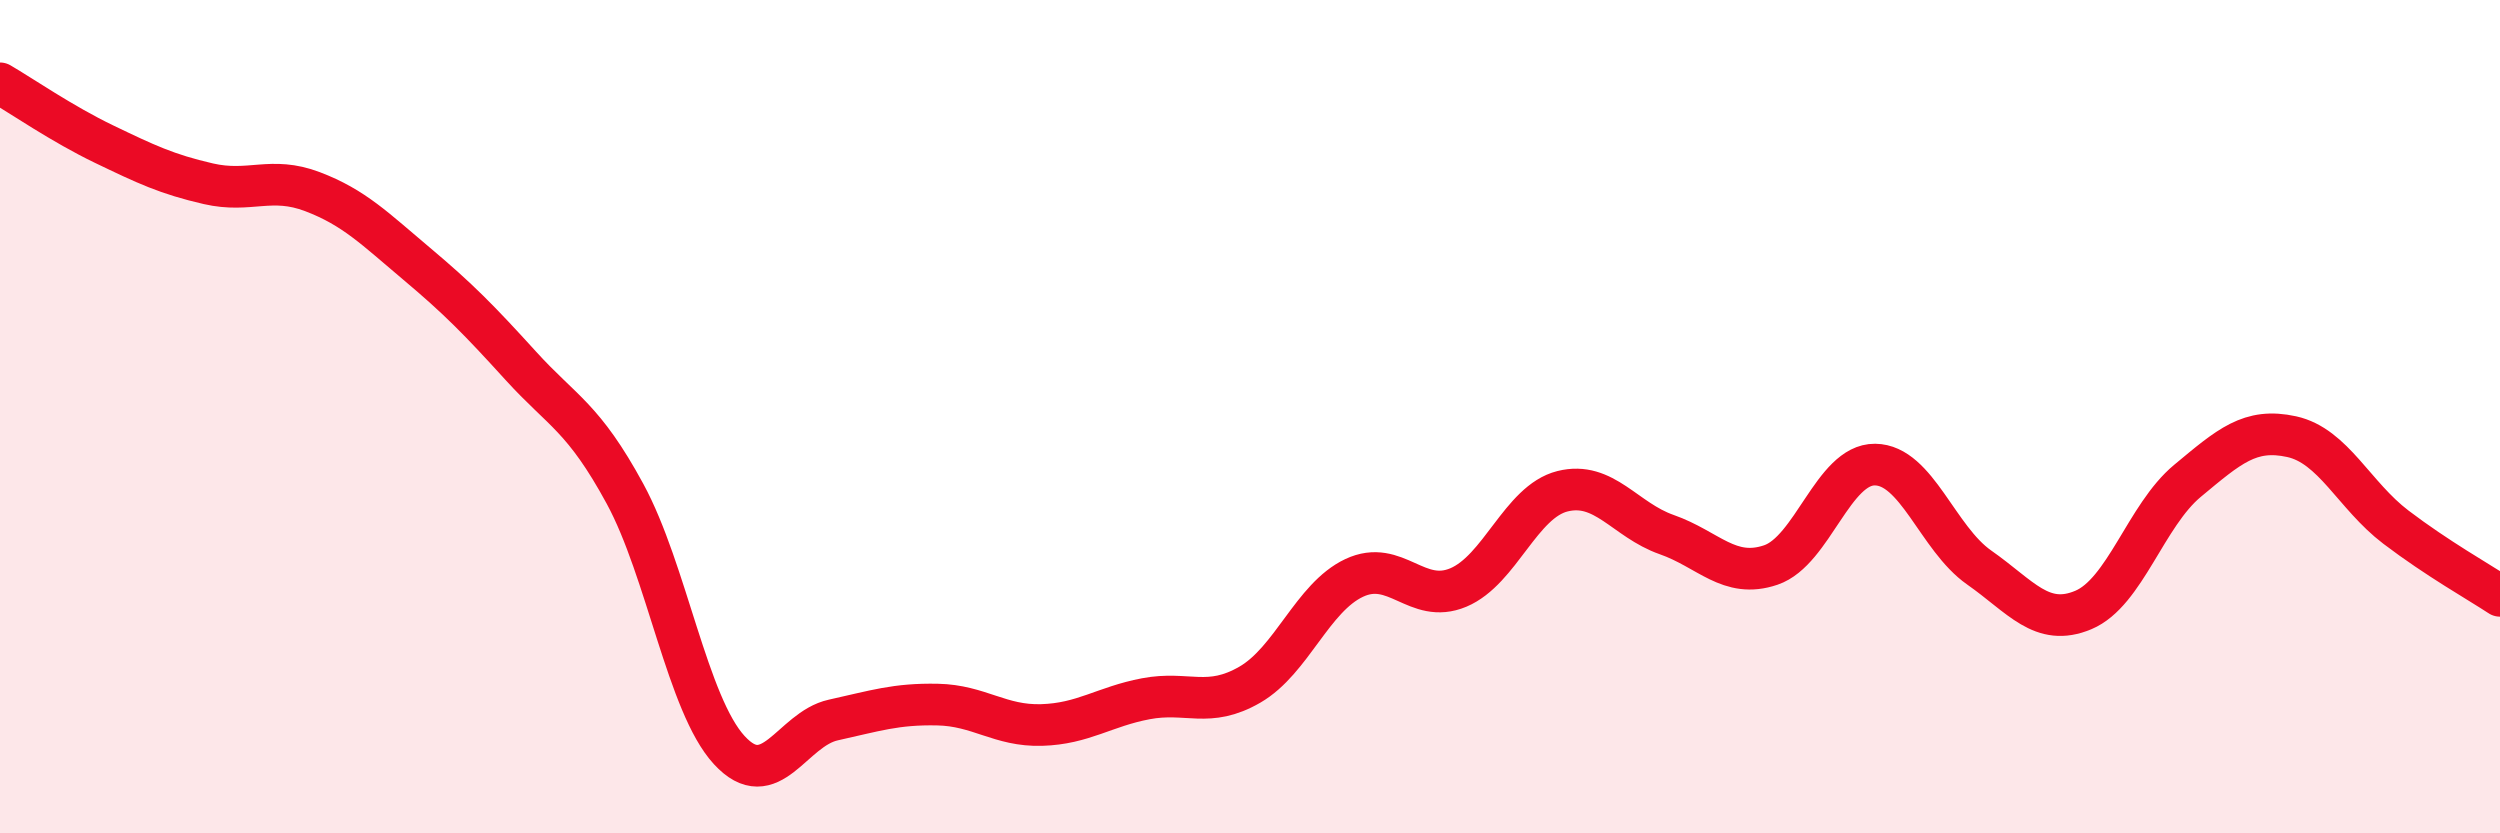 
    <svg width="60" height="20" viewBox="0 0 60 20" xmlns="http://www.w3.org/2000/svg">
      <path
        d="M 0,2 C 0.5,2.29 1.5,2.98 2.5,3.46 C 3.5,3.94 4,4.18 5,4.41 C 6,4.64 6.5,4.22 7.5,4.6 C 8.5,4.98 9,5.49 10,6.33 C 11,7.17 11.5,7.68 12.5,8.78 C 13.5,9.88 14,10.01 15,11.85 C 16,13.69 16.5,16.91 17.5,18 C 18.5,19.09 19,17.5 20,17.28 C 21,17.06 21.5,16.89 22.5,16.91 C 23.5,16.93 24,17.43 25,17.4 C 26,17.37 26.5,16.96 27.5,16.77 C 28.5,16.58 29,17.01 30,16.43 C 31,15.85 31.5,14.34 32.5,13.87 C 33.5,13.4 34,14.52 35,14.1 C 36,13.68 36.5,12.04 37.5,11.79 C 38.5,11.54 39,12.48 40,12.83 C 41,13.18 41.5,13.9 42.5,13.56 C 43.5,13.22 44,11.14 45,11.15 C 46,11.16 46.5,12.92 47.5,13.62 C 48.5,14.32 49,15.06 50,14.64 C 51,14.22 51.5,12.37 52.5,11.54 C 53.5,10.71 54,10.26 55,10.48 C 56,10.7 56.5,11.89 57.5,12.65 C 58.5,13.41 59.5,13.97 60,14.3L60 20L0 20Z"
        fill="#EB0A25"
        opacity="0.1"
        stroke-linecap="round"
        stroke-linejoin="round"
      />
      <path
        d="M 0,2 C 0.5,2.29 1.5,2.98 2.5,3.46 C 3.5,3.94 4,4.18 5,4.41 C 6,4.64 6.5,4.22 7.5,4.6 C 8.5,4.98 9,5.49 10,6.33 C 11,7.17 11.5,7.68 12.5,8.78 C 13.5,9.88 14,10.01 15,11.85 C 16,13.69 16.5,16.91 17.5,18 C 18.5,19.09 19,17.5 20,17.28 C 21,17.06 21.5,16.89 22.5,16.91 C 23.5,16.93 24,17.43 25,17.4 C 26,17.37 26.5,16.96 27.5,16.77 C 28.5,16.58 29,17.01 30,16.43 C 31,15.85 31.5,14.34 32.5,13.87 C 33.5,13.4 34,14.52 35,14.1 C 36,13.68 36.5,12.04 37.5,11.79 C 38.5,11.54 39,12.48 40,12.83 C 41,13.18 41.5,13.9 42.5,13.56 C 43.5,13.22 44,11.14 45,11.15 C 46,11.16 46.5,12.92 47.5,13.62 C 48.5,14.32 49,15.06 50,14.64 C 51,14.22 51.5,12.37 52.5,11.54 C 53.5,10.71 54,10.26 55,10.48 C 56,10.7 56.5,11.89 57.5,12.65 C 58.5,13.41 59.5,13.97 60,14.3"
        stroke="#EB0A25"
        stroke-width="1"
        fill="none"
        stroke-linecap="round"
        stroke-linejoin="round"
      />
    </svg>
  